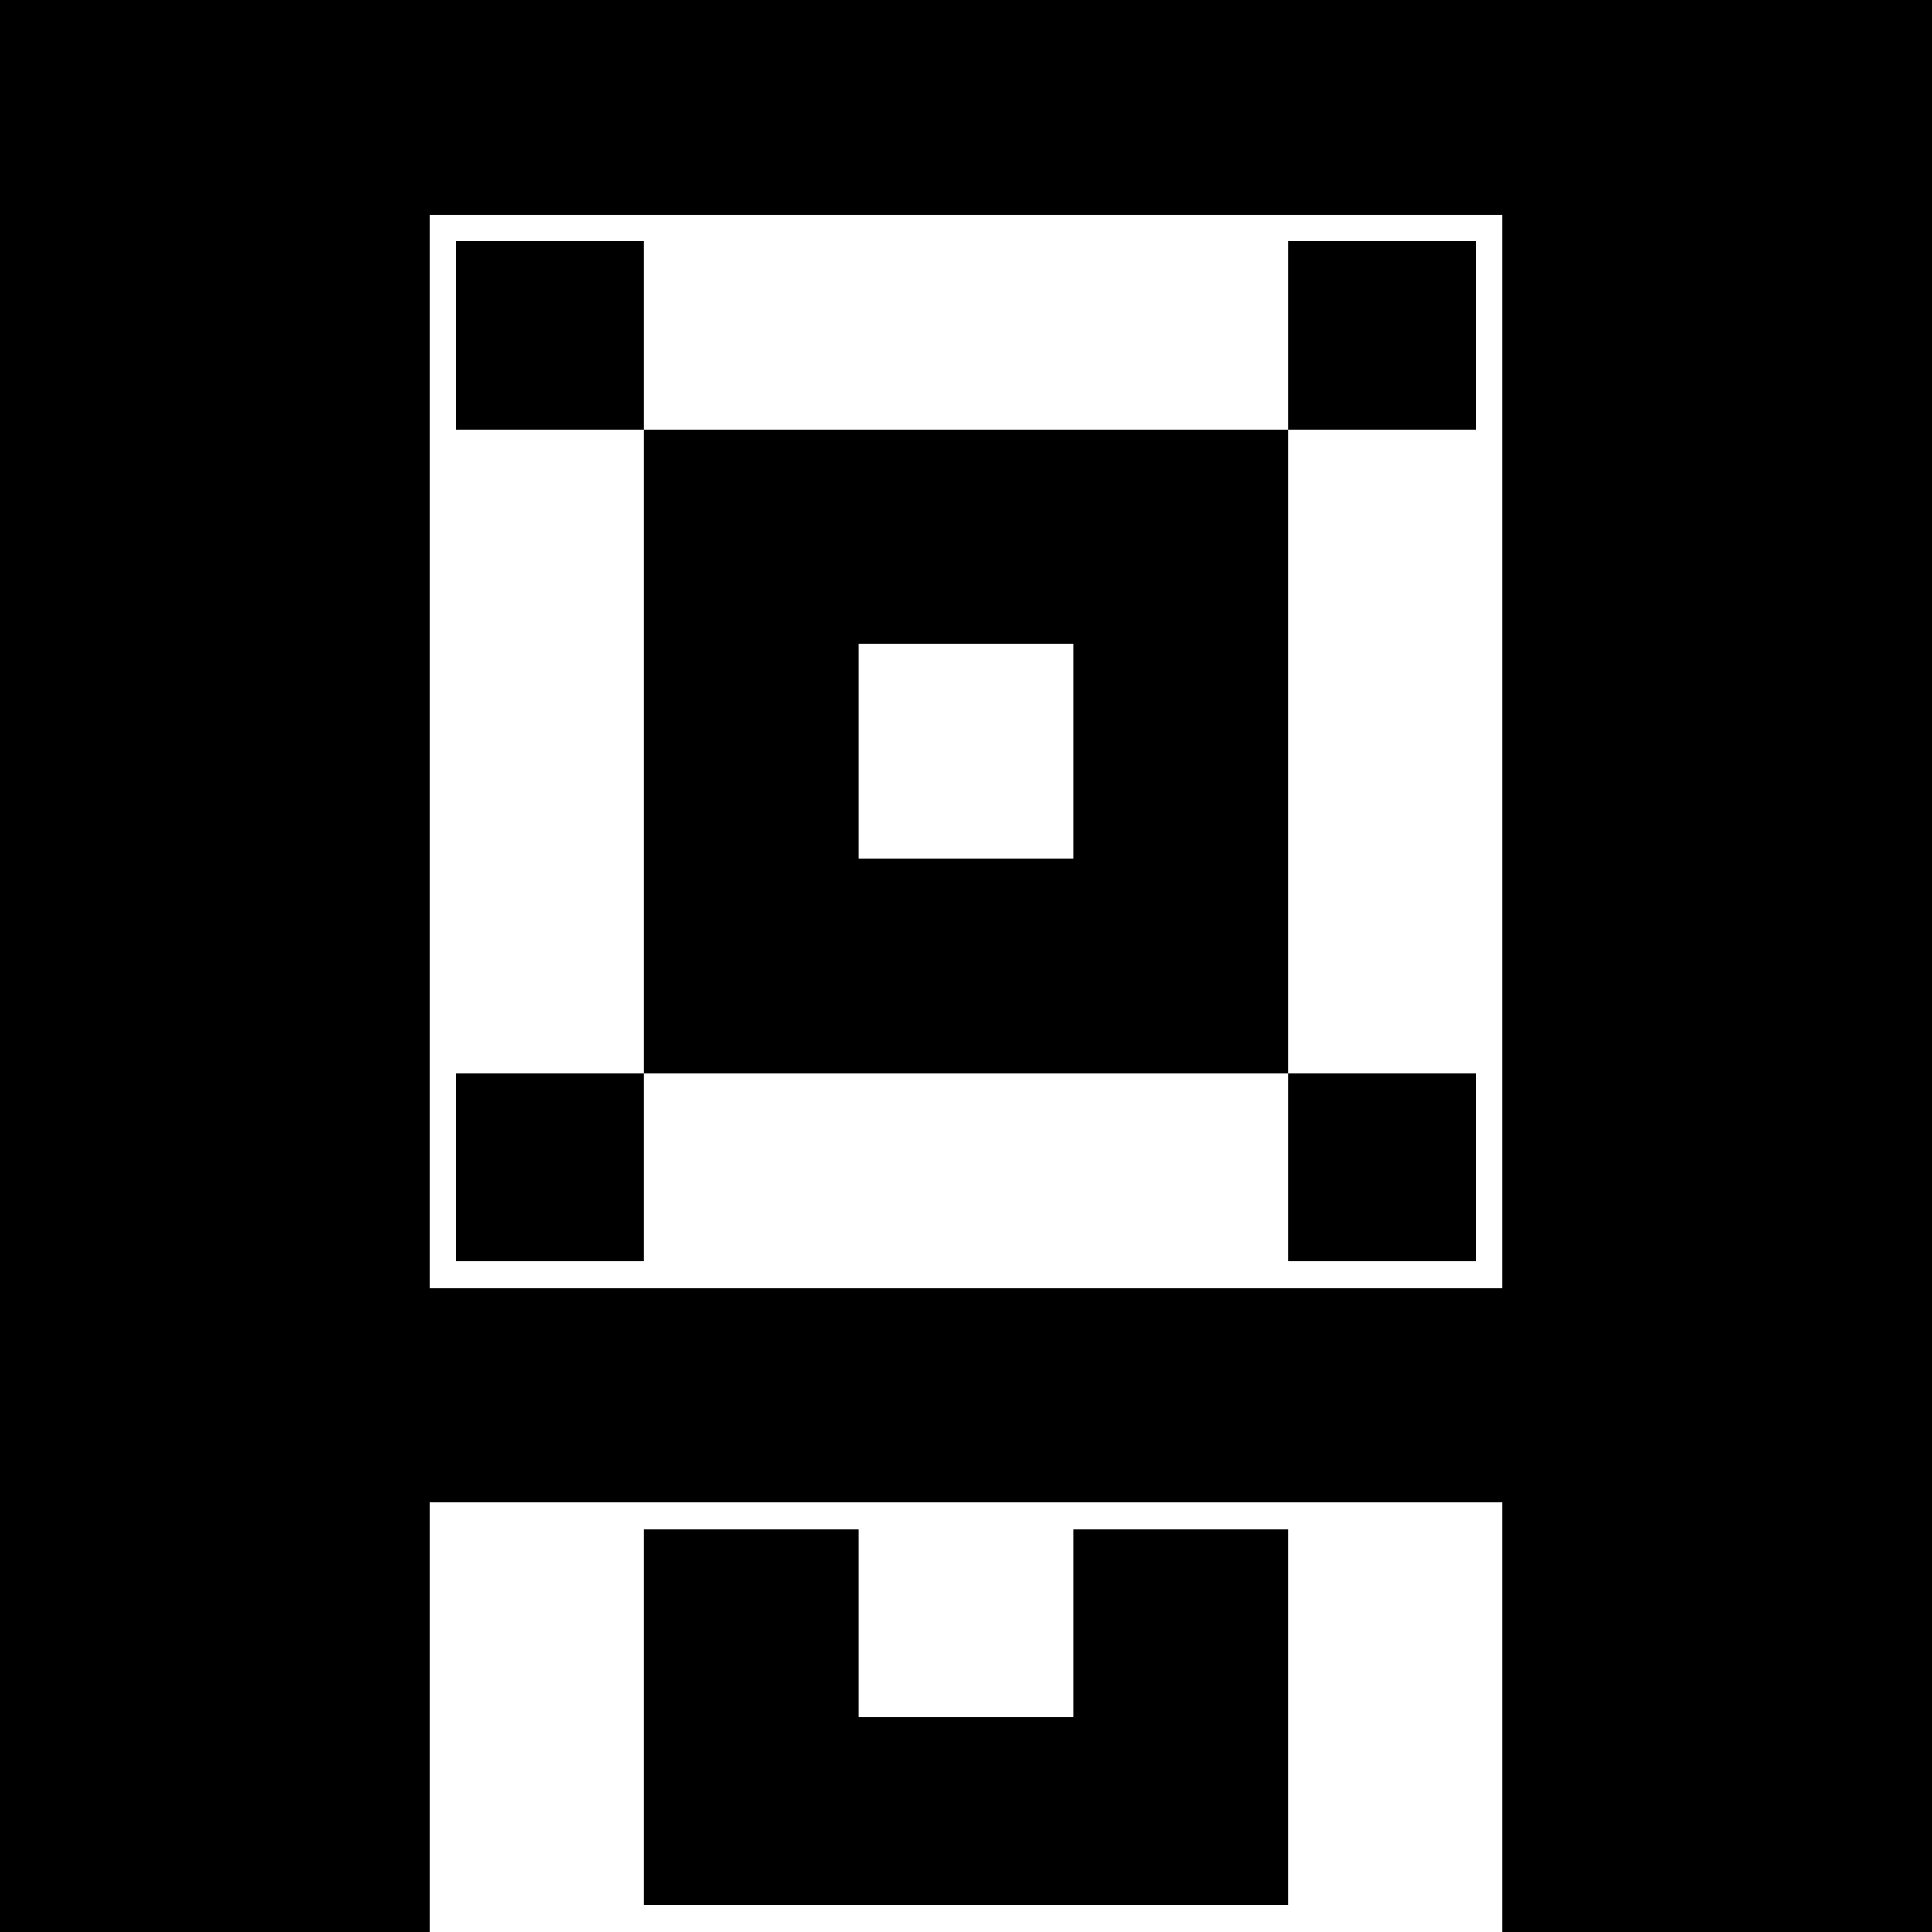 <svg width='72' height='72' xmlns='http://www.w3.org/2000/svg' shape-rendering='crispEdges'><rect width="100%" height="100%" fill="#808080" stroke="none"/><rect x='0' y='0' width='8.3' height='8.3' fill='rgb(0,0,0)' stroke='none'/><rect x='8' y='0' width='8.3' height='8.3' fill='rgb(0,0,0)' stroke='none'/><rect x='16' y='0' width='8.3' height='8.3' fill='rgb(0,0,0)' stroke='none'/><rect x='24' y='0' width='8.3' height='8.3' fill='rgb(0,0,0)' stroke='none'/><rect x='32' y='0' width='8.3' height='8.3' fill='rgb(0,0,0)' stroke='none'/><rect x='40' y='0' width='8.3' height='8.3' fill='rgb(0,0,0)' stroke='none'/><rect x='48' y='0' width='8.3' height='8.3' fill='rgb(0,0,0)' stroke='none'/><rect x='56' y='0' width='8.3' height='8.3' fill='rgb(0,0,0)' stroke='none'/><rect x='64' y='0' width='8.3' height='8.3' fill='rgb(0,0,0)' stroke='none'/><rect x='0' y='8' width='8.3' height='8.3' fill='rgb(0,0,0)' stroke='none'/><rect x='8' y='8' width='8.3' height='8.3' fill='rgb(0,0,0)' stroke='none'/><rect x='16' y='8' width='8.3' height='8.3' fill='rgb(0,0,0)' stroke='none'/><path d='M16 8h1v1h-1z M17 8h1v1h-1z M18 8h1v1h-1z M19 8h1v1h-1z M20 8h1v1h-1z M21 8h1v1h-1z M22 8h1v1h-1z M23 8h1v1h-1z M16 9h1v1h-1z M16 10h1v1h-1z M16 11h1v1h-1z M16 12h1v1h-1z M16 13h1v1h-1z M16 14h1v1h-1z M16 15h1v1h-1z ' fill='rgb(255,255,255)' stroke='none'/><rect x='24' y='8' width='8.3' height='8.3' fill='rgb(255,255,255)' stroke='none'/><rect x='32' y='8' width='8.3' height='8.3' fill='rgb(255,255,255)' stroke='none'/><rect x='40' y='8' width='8.3' height='8.3' fill='rgb(255,255,255)' stroke='none'/><rect x='48' y='8' width='8.3' height='8.3' fill='rgb(0,0,0)' stroke='none'/><path d='M48 8h1v1h-1z M49 8h1v1h-1z M50 8h1v1h-1z M51 8h1v1h-1z M52 8h1v1h-1z M53 8h1v1h-1z M54 8h1v1h-1z M55 8h1v1h-1z M55 9h1v1h-1z M55 10h1v1h-1z M55 11h1v1h-1z M55 12h1v1h-1z M55 13h1v1h-1z M55 14h1v1h-1z M55 15h1v1h-1z ' fill='rgb(255,255,255)' stroke='none'/><rect x='56' y='8' width='8.3' height='8.3' fill='rgb(0,0,0)' stroke='none'/><rect x='64' y='8' width='8.3' height='8.3' fill='rgb(0,0,0)' stroke='none'/><rect x='0' y='16' width='8.3' height='8.3' fill='rgb(0,0,0)' stroke='none'/><rect x='8' y='16' width='8.3' height='8.3' fill='rgb(0,0,0)' stroke='none'/><rect x='16' y='16' width='8.3' height='8.3' fill='rgb(255,255,255)' stroke='none'/><rect x='24' y='16' width='8.3' height='8.3' fill='rgb(0,0,0)' stroke='none'/><rect x='32' y='16' width='8.3' height='8.3' fill='rgb(0,0,0)' stroke='none'/><rect x='40' y='16' width='8.3' height='8.3' fill='rgb(0,0,0)' stroke='none'/><rect x='48' y='16' width='8.3' height='8.3' fill='rgb(255,255,255)' stroke='none'/><rect x='56' y='16' width='8.3' height='8.3' fill='rgb(0,0,0)' stroke='none'/><rect x='64' y='16' width='8.3' height='8.3' fill='rgb(0,0,0)' stroke='none'/><rect x='0' y='24' width='8.3' height='8.3' fill='rgb(0,0,0)' stroke='none'/><rect x='8' y='24' width='8.3' height='8.3' fill='rgb(0,0,0)' stroke='none'/><rect x='16' y='24' width='8.3' height='8.3' fill='rgb(255,255,255)' stroke='none'/><rect x='24' y='24' width='8.3' height='8.3' fill='rgb(0,0,0)' stroke='none'/><rect x='32' y='24' width='8.3' height='8.3' fill='rgb(255,255,255)' stroke='none'/><rect x='40' y='24' width='8.3' height='8.3' fill='rgb(0,0,0)' stroke='none'/><rect x='48' y='24' width='8.3' height='8.3' fill='rgb(255,255,255)' stroke='none'/><rect x='56' y='24' width='8.3' height='8.3' fill='rgb(0,0,0)' stroke='none'/><rect x='64' y='24' width='8.3' height='8.3' fill='rgb(0,0,0)' stroke='none'/><rect x='0' y='32' width='8.3' height='8.3' fill='rgb(0,0,0)' stroke='none'/><rect x='8' y='32' width='8.3' height='8.3' fill='rgb(0,0,0)' stroke='none'/><rect x='16' y='32' width='8.3' height='8.3' fill='rgb(255,255,255)' stroke='none'/><rect x='24' y='32' width='8.3' height='8.3' fill='rgb(0,0,0)' stroke='none'/><rect x='32' y='32' width='8.3' height='8.3' fill='rgb(0,0,0)' stroke='none'/><rect x='40' y='32' width='8.3' height='8.3' fill='rgb(0,0,0)' stroke='none'/><rect x='48' y='32' width='8.3' height='8.3' fill='rgb(255,255,255)' stroke='none'/><rect x='56' y='32' width='8.3' height='8.3' fill='rgb(0,0,0)' stroke='none'/><rect x='64' y='32' width='8.3' height='8.3' fill='rgb(0,0,0)' stroke='none'/><rect x='0' y='40' width='8.3' height='8.3' fill='rgb(0,0,0)' stroke='none'/><rect x='8' y='40' width='8.3' height='8.3' fill='rgb(0,0,0)' stroke='none'/><rect x='16' y='40' width='8.3' height='8.3' fill='rgb(0,0,0)' stroke='none'/><path d='M16 40h1v1h-1z M16 41h1v1h-1z M16 42h1v1h-1z M16 43h1v1h-1z M16 44h1v1h-1z M16 45h1v1h-1z M16 46h1v1h-1z M16 47h1v1h-1z M17 47h1v1h-1z M18 47h1v1h-1z M19 47h1v1h-1z M20 47h1v1h-1z M21 47h1v1h-1z M22 47h1v1h-1z M23 47h1v1h-1z ' fill='rgb(255,255,255)' stroke='none'/><rect x='24' y='40' width='8.3' height='8.3' fill='rgb(255,255,255)' stroke='none'/><rect x='32' y='40' width='8.3' height='8.3' fill='rgb(255,255,255)' stroke='none'/><rect x='40' y='40' width='8.3' height='8.3' fill='rgb(255,255,255)' stroke='none'/><rect x='48' y='40' width='8.3' height='8.3' fill='rgb(0,0,0)' stroke='none'/><path d='M55 40h1v1h-1z M55 41h1v1h-1z M55 42h1v1h-1z M55 43h1v1h-1z M55 44h1v1h-1z M55 45h1v1h-1z M55 46h1v1h-1z M48 47h1v1h-1z M49 47h1v1h-1z M50 47h1v1h-1z M51 47h1v1h-1z M52 47h1v1h-1z M53 47h1v1h-1z M54 47h1v1h-1z M55 47h1v1h-1z ' fill='rgb(255,255,255)' stroke='none'/><rect x='56' y='40' width='8.3' height='8.3' fill='rgb(0,0,0)' stroke='none'/><rect x='64' y='40' width='8.3' height='8.3' fill='rgb(0,0,0)' stroke='none'/><rect x='0' y='48' width='8.3' height='8.3' fill='rgb(0,0,0)' stroke='none'/><rect x='8' y='48' width='8.3' height='8.3' fill='rgb(0,0,0)' stroke='none'/><rect x='16' y='48' width='8.3' height='8.3' fill='rgb(0,0,0)' stroke='none'/><rect x='24' y='48' width='8.3' height='8.3' fill='rgb(0,0,0)' stroke='none'/><rect x='32' y='48' width='8.3' height='8.3' fill='rgb(0,0,0)' stroke='none'/><rect x='40' y='48' width='8.3' height='8.3' fill='rgb(0,0,0)' stroke='none'/><rect x='48' y='48' width='8.3' height='8.3' fill='rgb(0,0,0)' stroke='none'/><rect x='56' y='48' width='8.3' height='8.3' fill='rgb(0,0,0)' stroke='none'/><rect x='64' y='48' width='8.3' height='8.3' fill='rgb(0,0,0)' stroke='none'/><rect x='0' y='56' width='8.3' height='8.3' fill='rgb(0,0,0)' stroke='none'/><rect x='8' y='56' width='8.3' height='8.3' fill='rgb(0,0,0)' stroke='none'/><rect x='16' y='56' width='8.3' height='8.3' fill='rgb(255,255,255)' stroke='none'/><rect x='24' y='56' width='8.3' height='8.3' fill='rgb(0,0,0)' stroke='none'/><path d='M24 56h1v1h-1z M25 56h1v1h-1z M26 56h1v1h-1z M27 56h1v1h-1z M28 56h1v1h-1z M29 56h1v1h-1z M30 56h1v1h-1z M31 56h1v1h-1z ' fill='rgb(255,255,255)' stroke='none'/><rect x='32' y='56' width='8.3' height='8.3' fill='rgb(255,255,255)' stroke='none'/><rect x='40' y='56' width='8.3' height='8.3' fill='rgb(0,0,0)' stroke='none'/><path d='M40 56h1v1h-1z M41 56h1v1h-1z M42 56h1v1h-1z M43 56h1v1h-1z M44 56h1v1h-1z M45 56h1v1h-1z M46 56h1v1h-1z M47 56h1v1h-1z ' fill='rgb(255,255,255)' stroke='none'/><rect x='48' y='56' width='8.3' height='8.3' fill='rgb(255,255,255)' stroke='none'/><rect x='56' y='56' width='8.3' height='8.3' fill='rgb(0,0,0)' stroke='none'/><rect x='64' y='56' width='8.3' height='8.3' fill='rgb(0,0,0)' stroke='none'/><rect x='0' y='64' width='8.3' height='8.3' fill='rgb(0,0,0)' stroke='none'/><rect x='8' y='64' width='8.3' height='8.3' fill='rgb(0,0,0)' stroke='none'/><rect x='16' y='64' width='8.3' height='8.3' fill='rgb(255,255,255)' stroke='none'/><rect x='24' y='64' width='8.3' height='8.3' fill='rgb(0,0,0)' stroke='none'/><path d='M24 71h1v1h-1z M25 71h1v1h-1z M26 71h1v1h-1z M27 71h1v1h-1z M28 71h1v1h-1z M29 71h1v1h-1z M30 71h1v1h-1z M31 71h1v1h-1z ' fill='rgb(255,255,255)' stroke='none'/><rect x='32' y='64' width='8.3' height='8.3' fill='rgb(0,0,0)' stroke='none'/><path d='M32 71h1v1h-1z M33 71h1v1h-1z M34 71h1v1h-1z M35 71h1v1h-1z M36 71h1v1h-1z M37 71h1v1h-1z M38 71h1v1h-1z M39 71h1v1h-1z ' fill='rgb(255,255,255)' stroke='none'/><rect x='40' y='64' width='8.3' height='8.3' fill='rgb(0,0,0)' stroke='none'/><path d='M40 71h1v1h-1z M41 71h1v1h-1z M42 71h1v1h-1z M43 71h1v1h-1z M44 71h1v1h-1z M45 71h1v1h-1z M46 71h1v1h-1z M47 71h1v1h-1z ' fill='rgb(255,255,255)' stroke='none'/><rect x='48' y='64' width='8.3' height='8.3' fill='rgb(255,255,255)' stroke='none'/><rect x='56' y='64' width='8.3' height='8.3' fill='rgb(0,0,0)' stroke='none'/><rect x='64' y='64' width='8.3' height='8.3' fill='rgb(0,0,0)' stroke='none'/></svg>